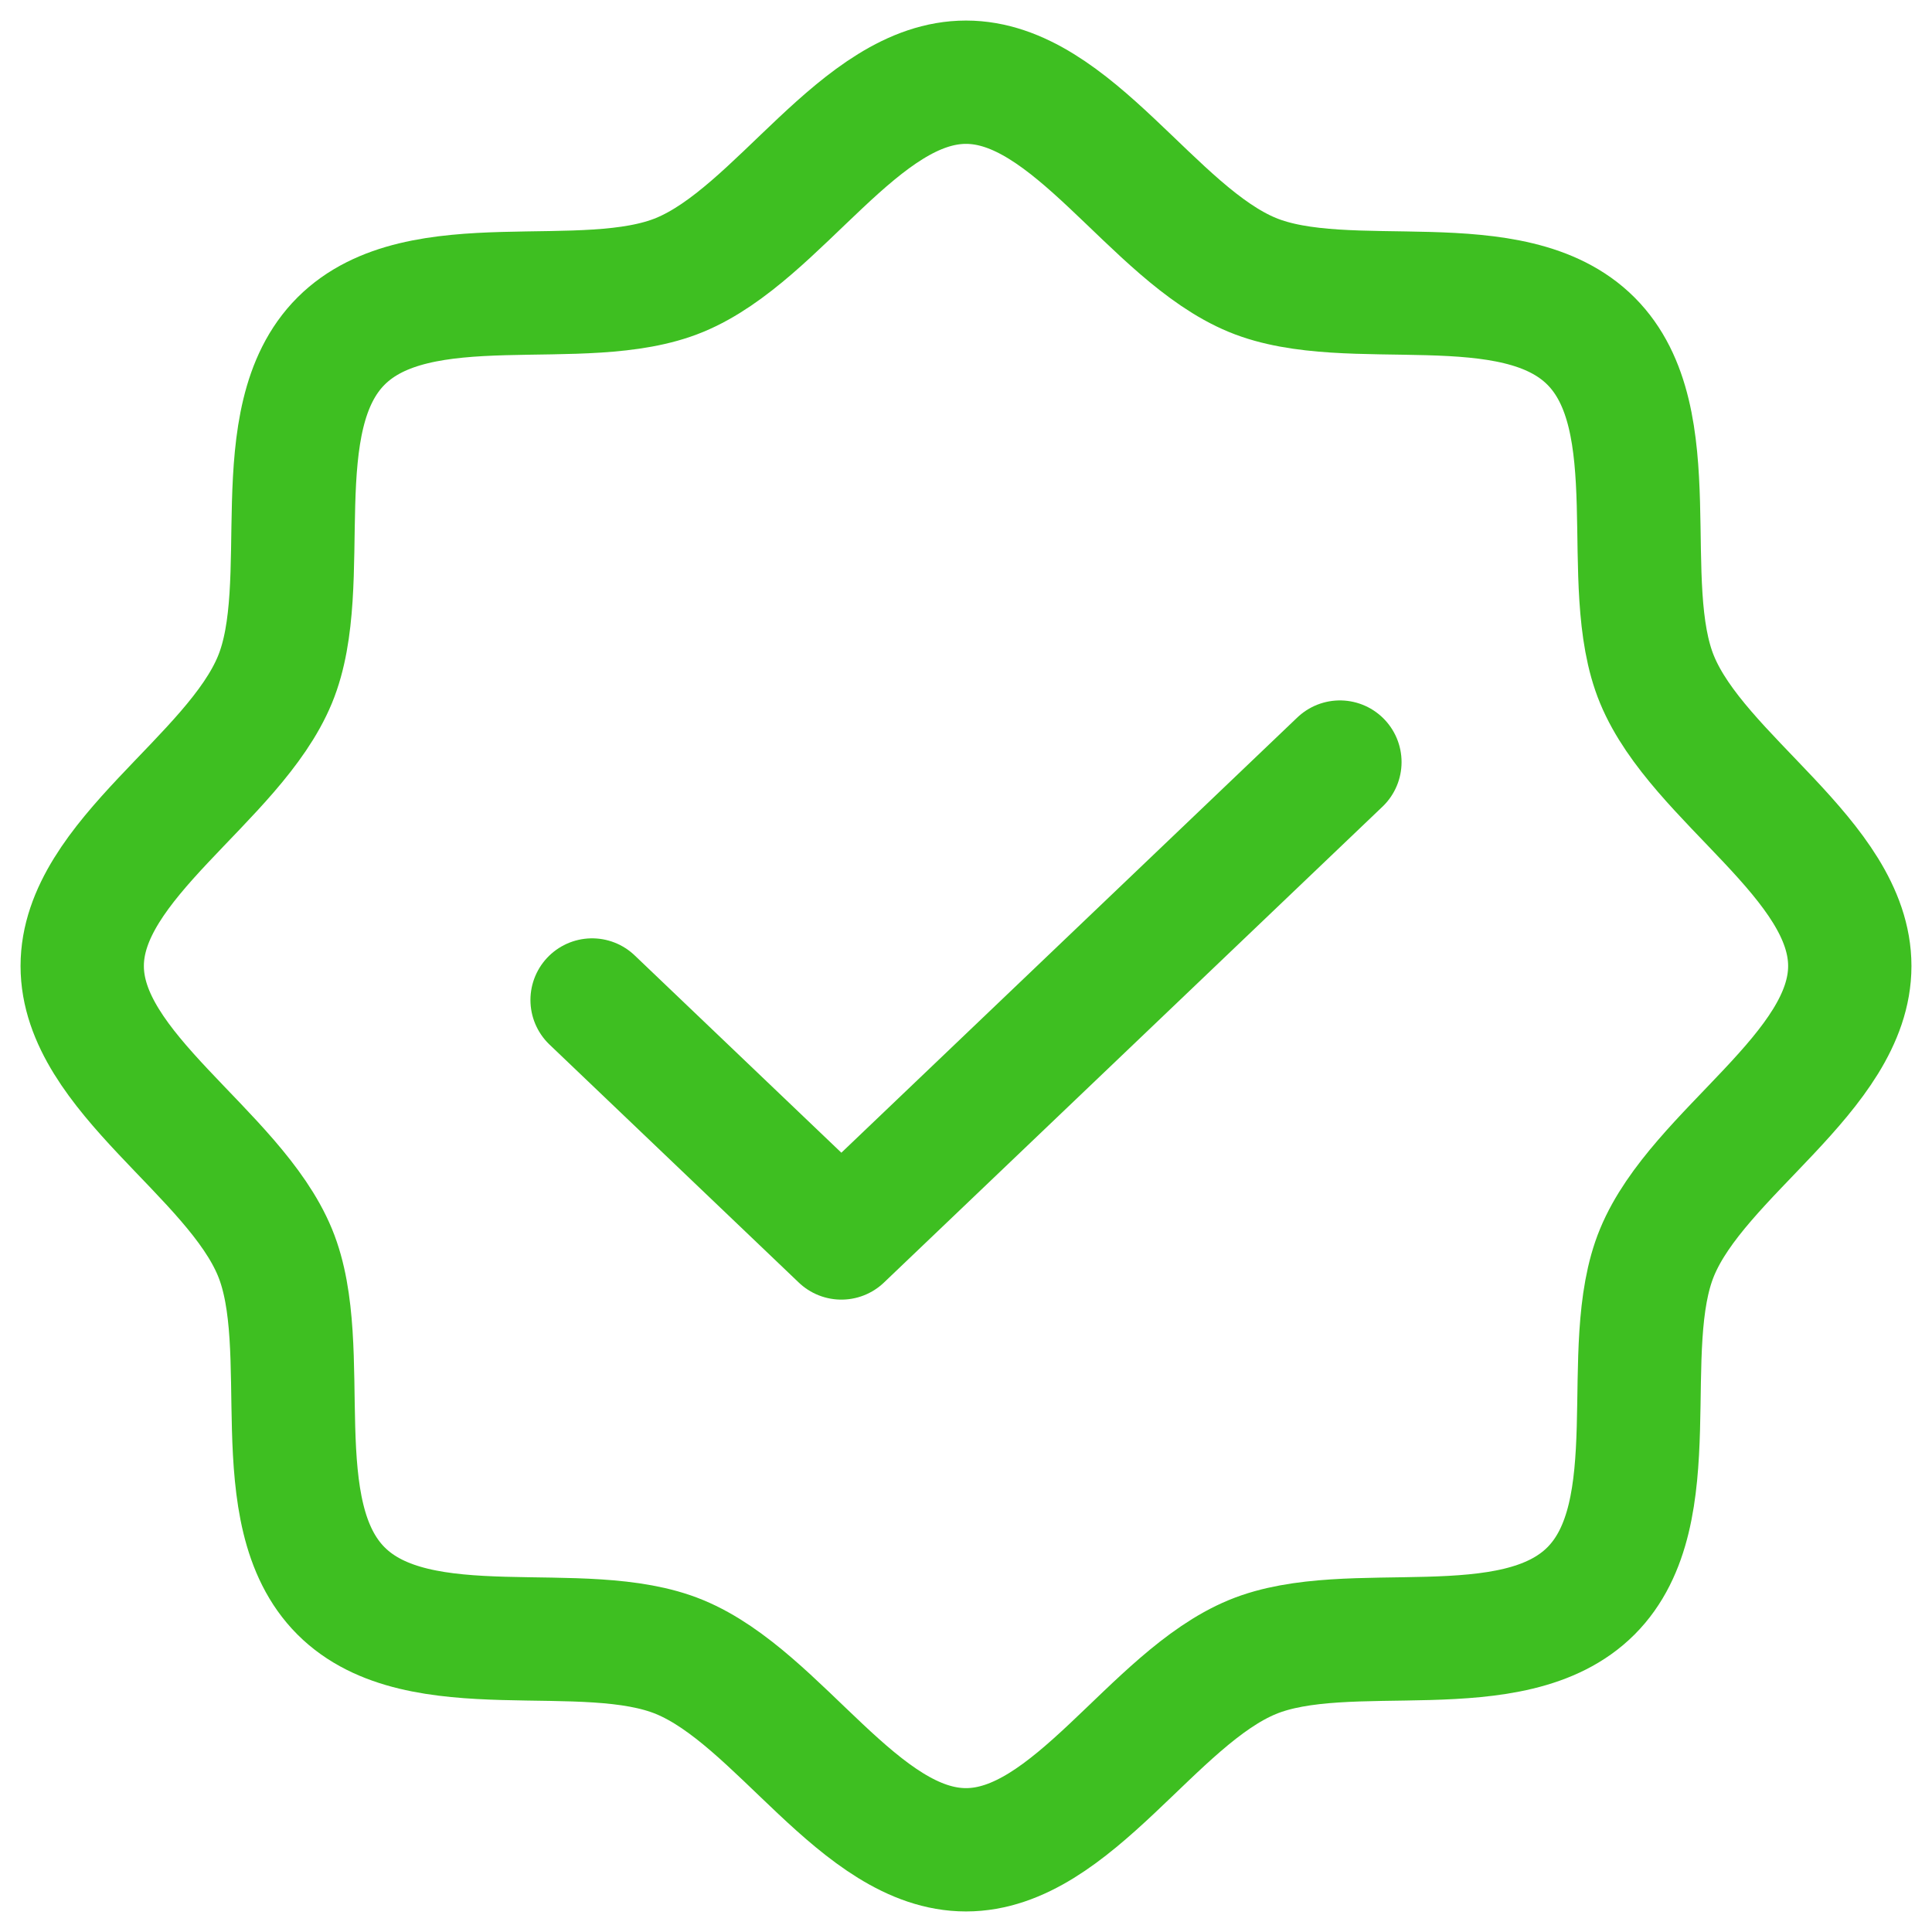 <?xml version="1.0" encoding="UTF-8"?> <svg xmlns="http://www.w3.org/2000/svg" width="47" height="47" viewBox="0 0 47 47" fill="none"><path d="M8.297 38.703C6.394 36.8 7.656 32.805 6.688 30.465C5.684 28.038 2 26.085 2 23.5C2 20.915 5.684 18.962 6.688 16.535C7.656 14.195 6.394 10.2 8.297 8.297C10.2 6.394 14.195 7.656 16.535 6.688C18.962 5.684 20.915 2 23.5 2C26.085 2 28.038 5.684 30.465 6.688C32.805 7.656 36.8 6.394 38.703 8.297C40.605 10.2 39.343 14.195 40.312 16.535C41.316 18.962 45 20.915 45 23.5C45 26.085 41.316 28.038 40.312 30.465C39.343 32.805 40.605 36.8 38.703 38.703C36.8 40.605 32.805 39.343 30.465 40.312C28.038 41.316 26.085 45 23.5 45C20.915 45 18.962 41.316 16.535 40.312C14.195 39.343 10.2 40.605 8.297 38.703Z" stroke="#3EBF21" stroke-width="3" stroke-linecap="round" stroke-linejoin="round"></path><path d="M32.596 18.539L20.468 30.116L14.404 24.327" stroke="#3EBF21" stroke-width="3" stroke-linecap="round" stroke-linejoin="round"></path></svg> 